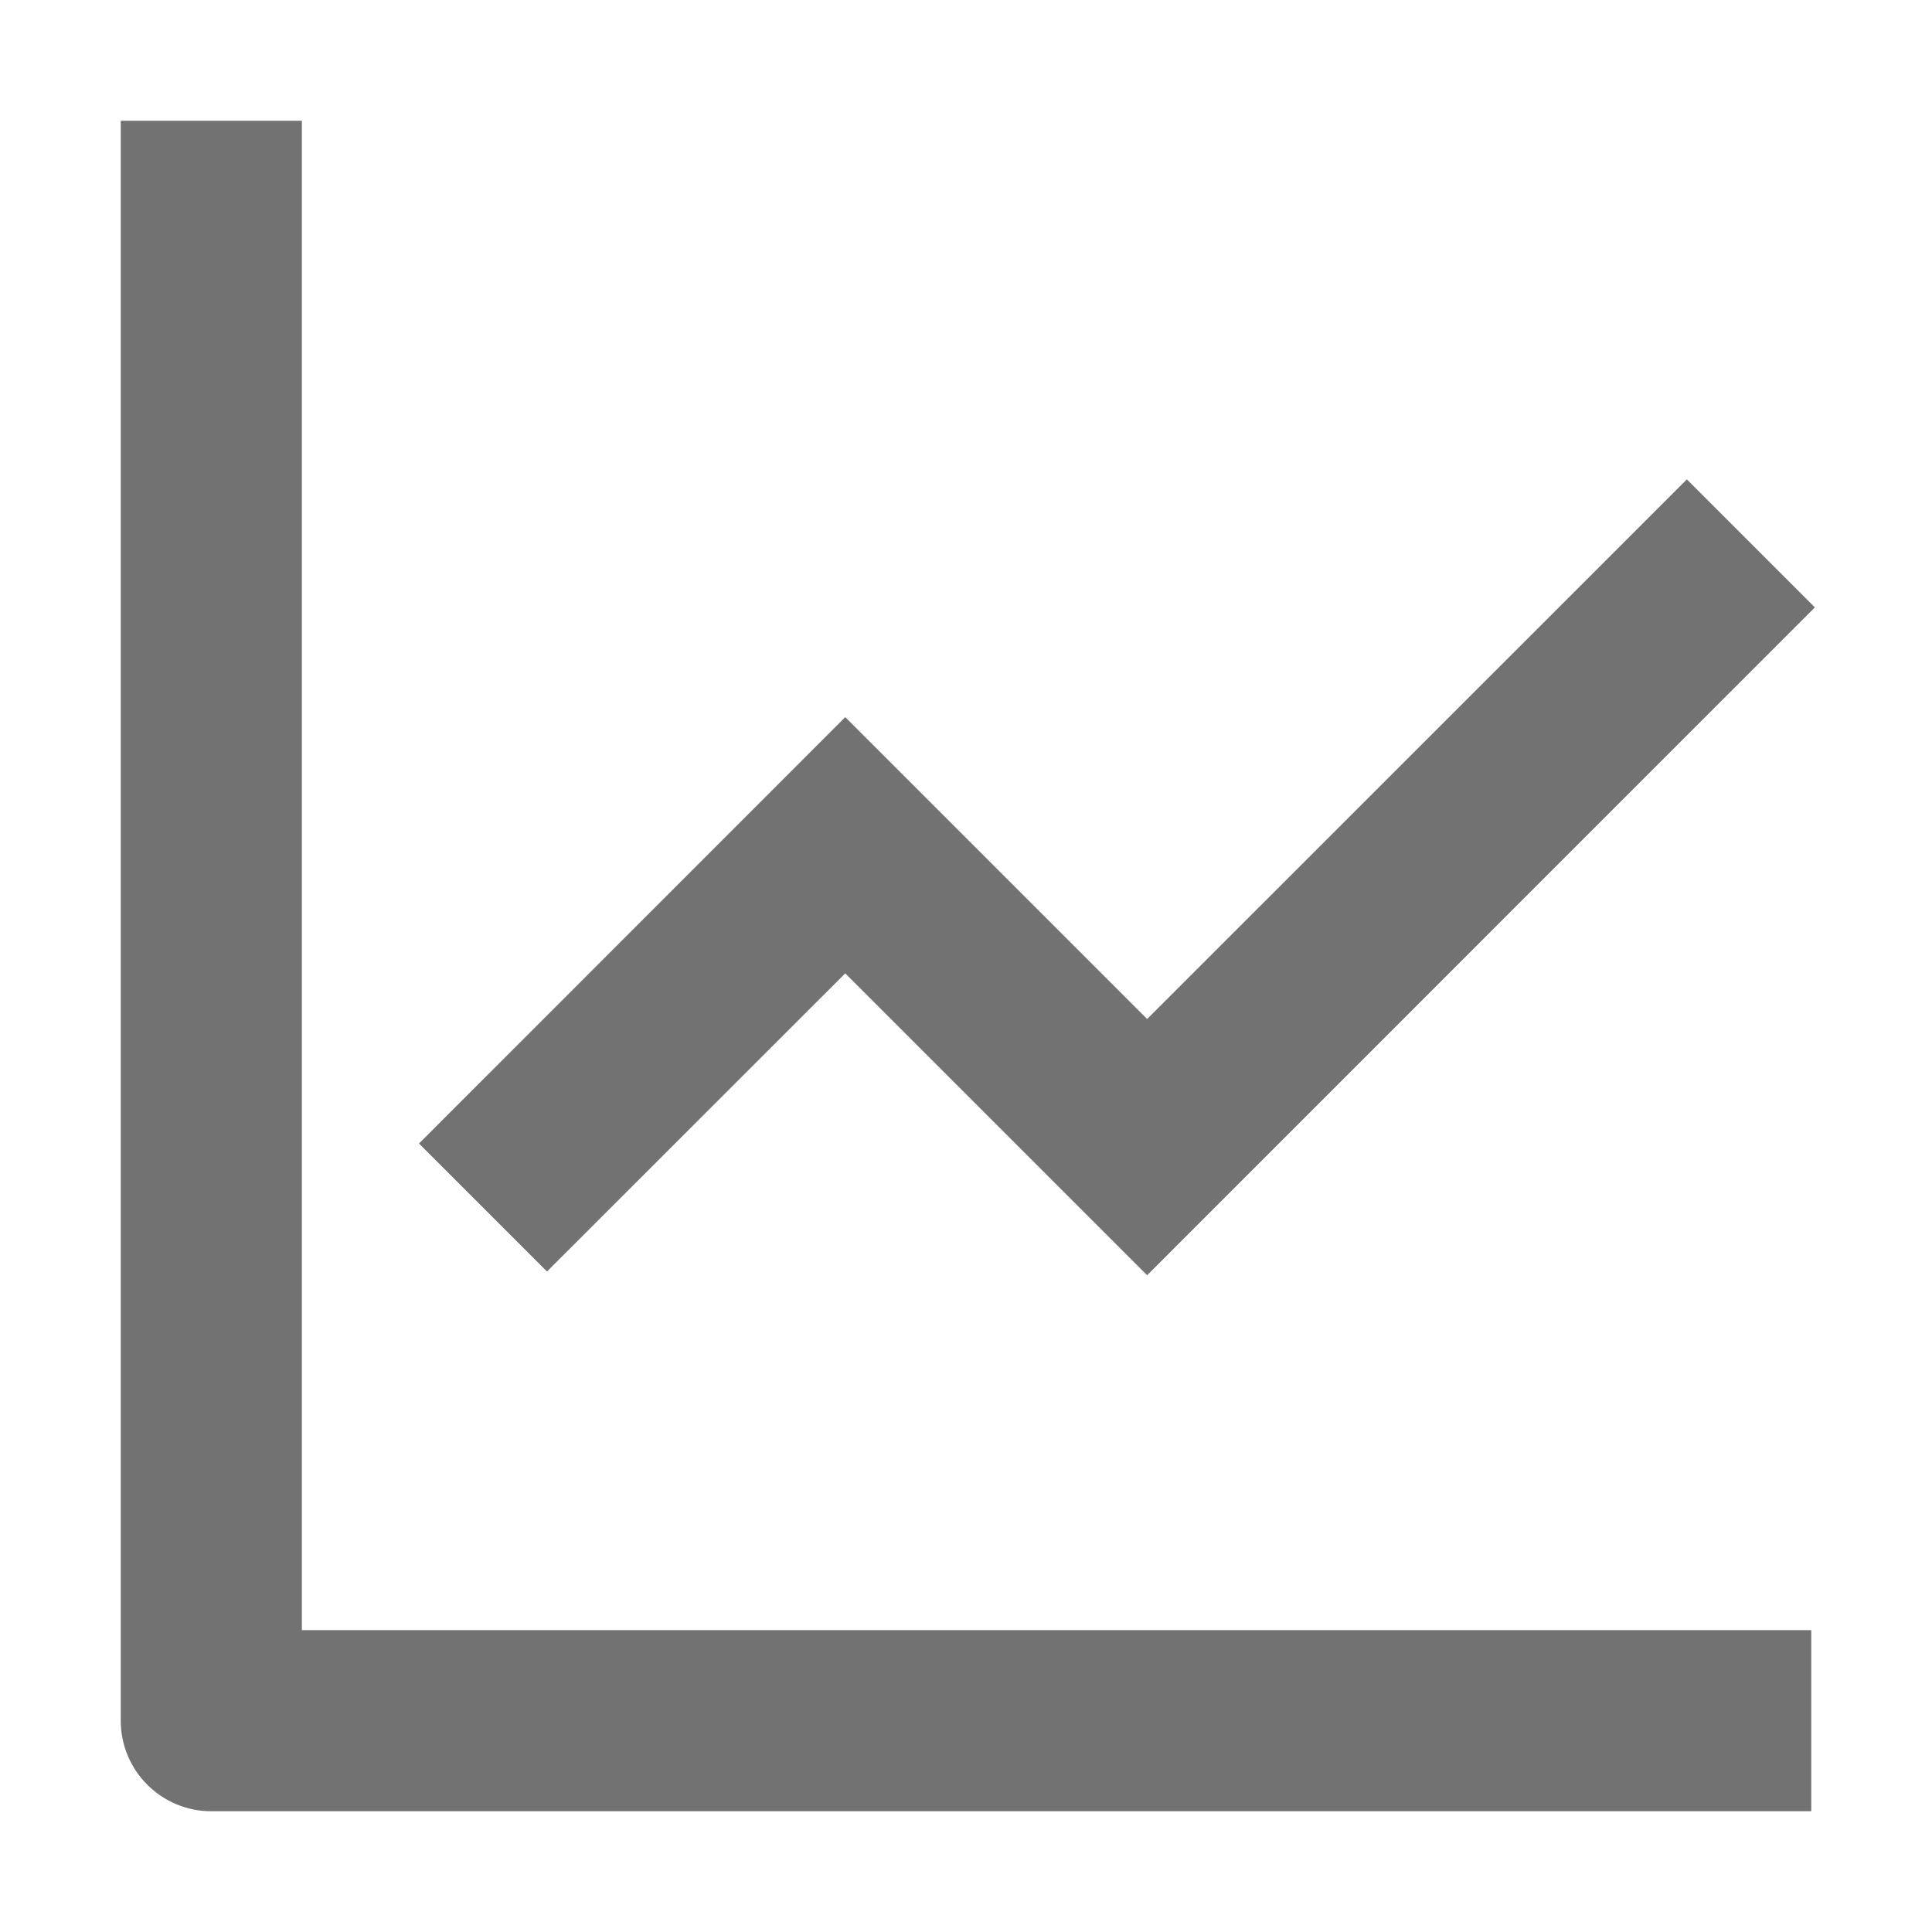 <svg width="16" height="16" viewBox="0 0 16 16" fill="none" xmlns="http://www.w3.org/2000/svg">
<path d="M1 1V14.25C1 14.664 1.336 15 1.75 15H15V13.5H2.5V1H1Z" fill="#727272"/>
<path d="M15.03 5.03L13.97 3.97L9.5 8.439L7 5.939L3.47 9.47L4.53 10.53L7 8.061L9.5 10.561L15.03 5.03Z" fill="#727272"/>
</svg>
